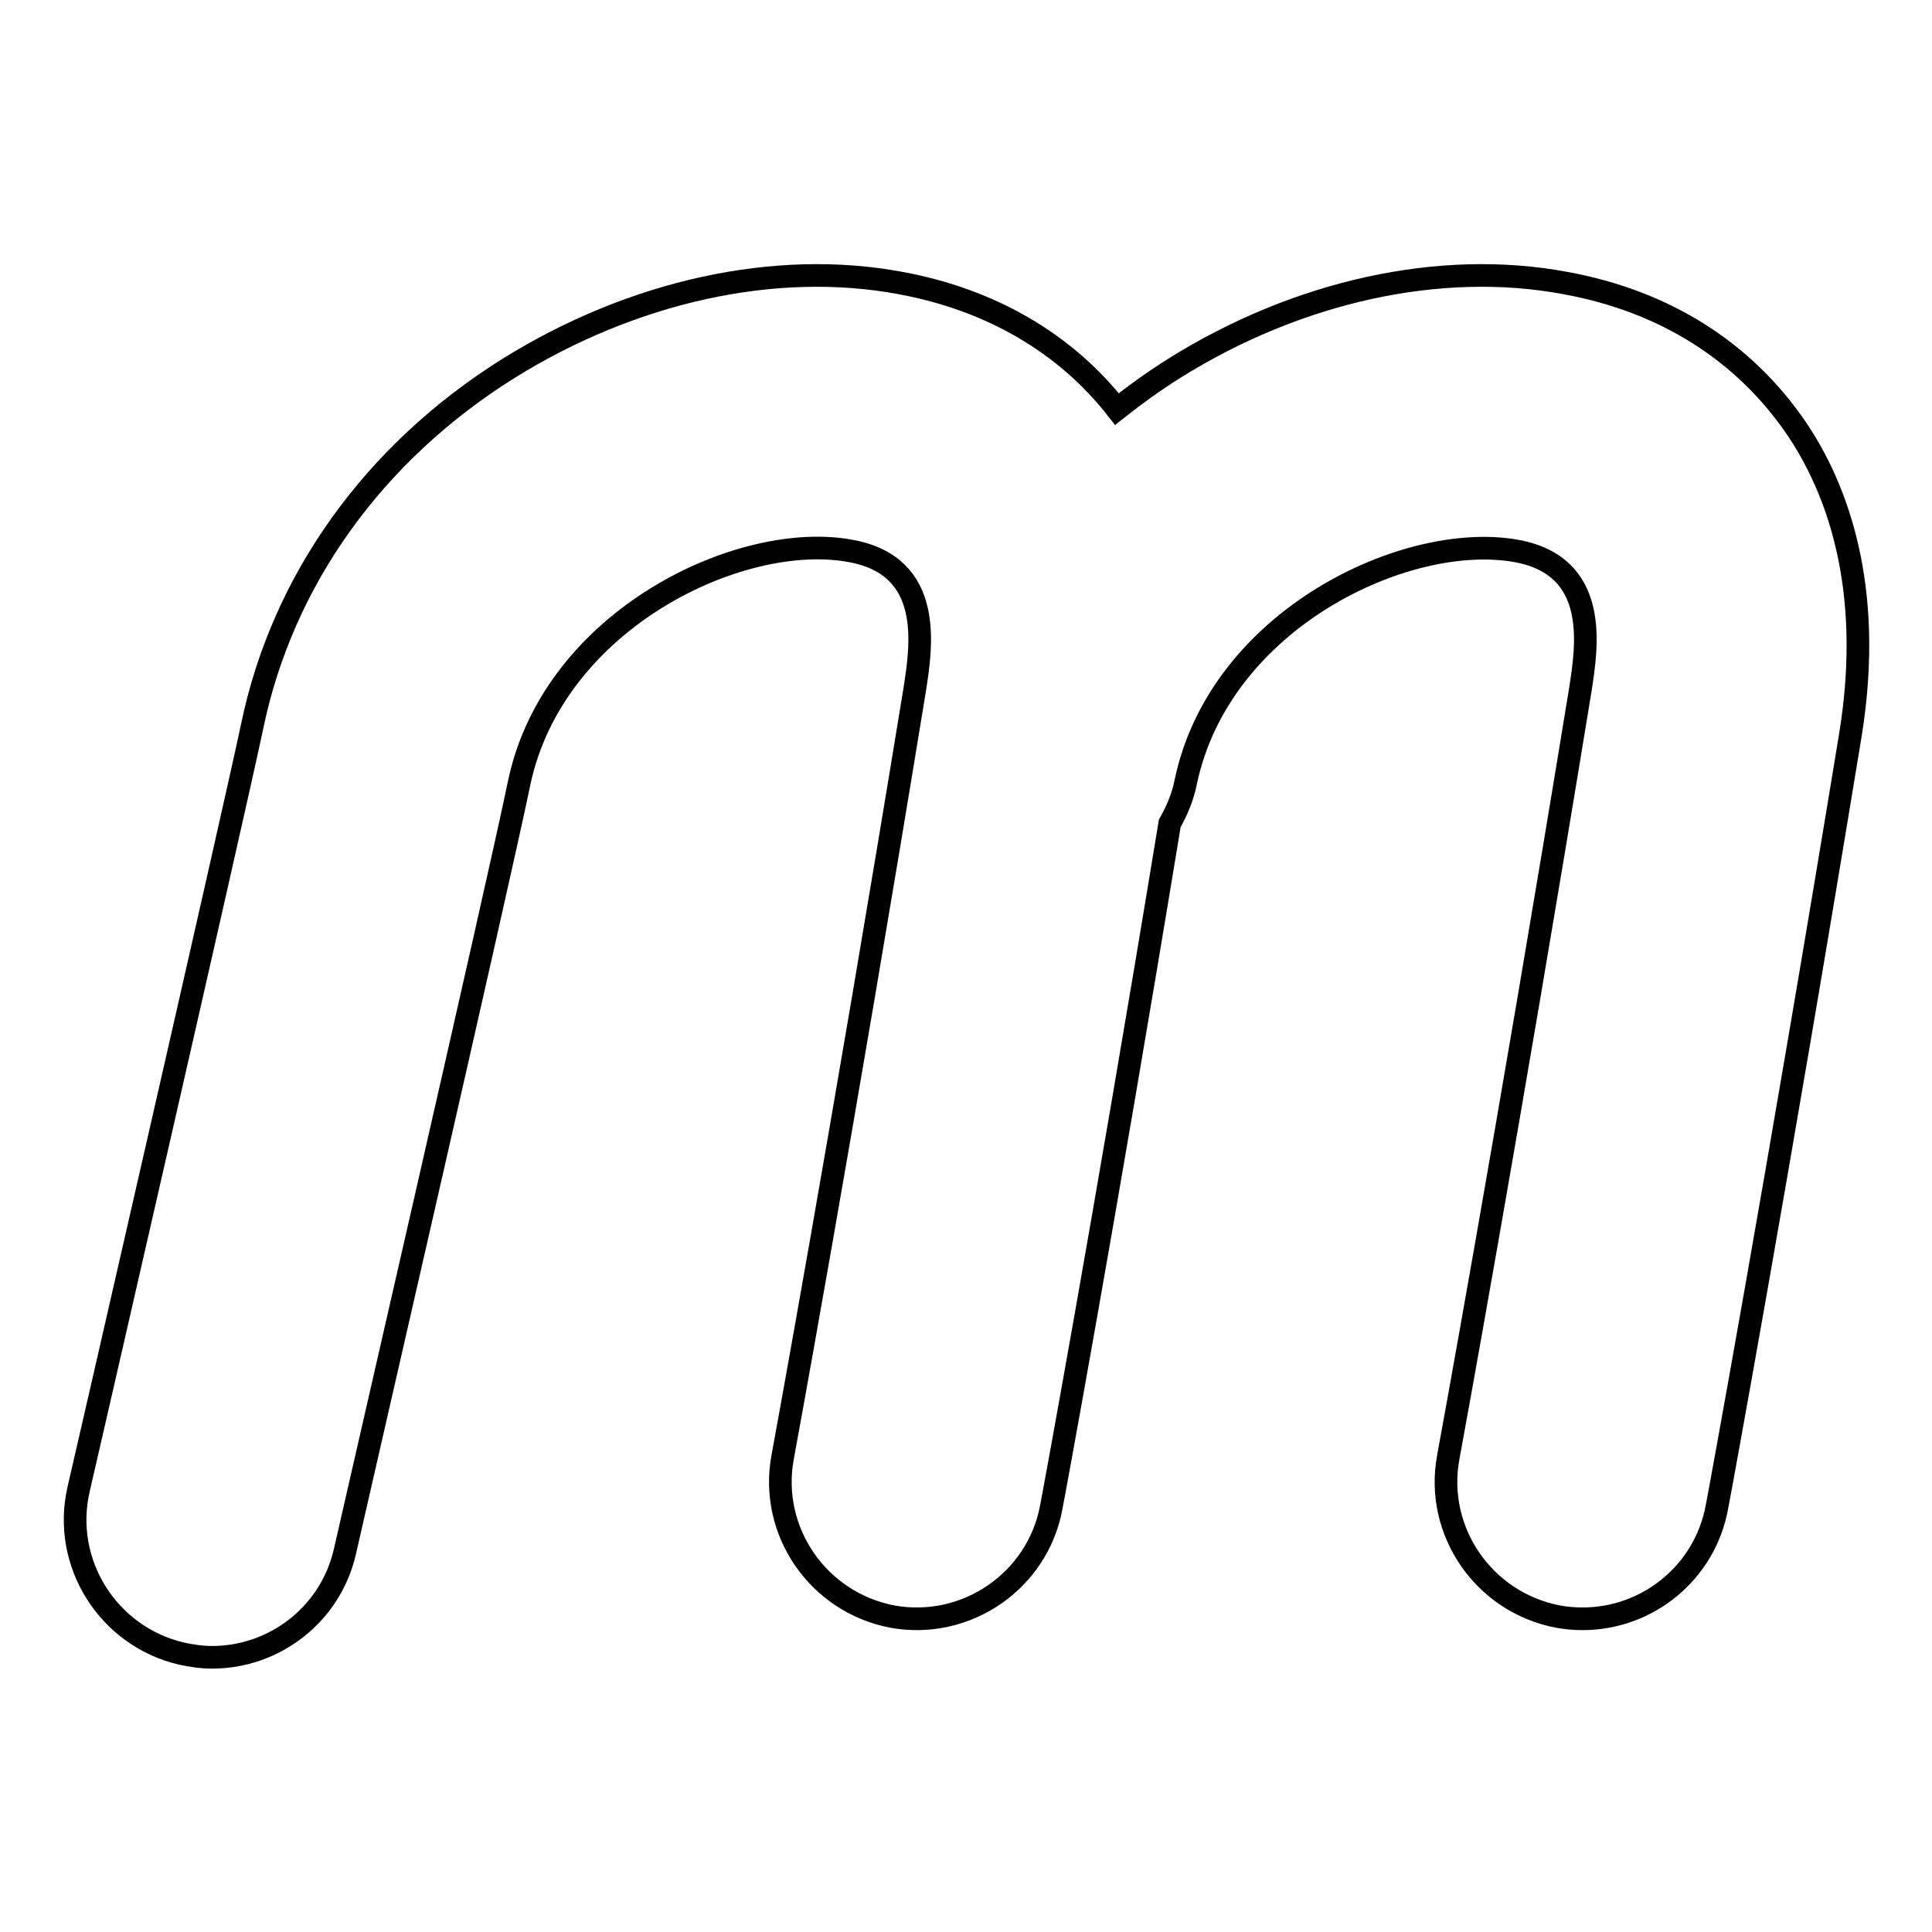 <?xml version="1.0" encoding="utf-8"?>
<!-- Svg Vector Icons : http://www.onlinewebfonts.com/icon -->
<!DOCTYPE svg PUBLIC "-//W3C//DTD SVG 1.1//EN" "http://www.w3.org/Graphics/SVG/1.1/DTD/svg11.dtd">
<svg version="1.1" xmlns="http://www.w3.org/2000/svg" xmlns:xlink="http://www.w3.org/1999/xlink" x="0px" y="0px" viewBox="0 0 256 256" enable-background="new 0 0 256 256" xml:space="preserve">
<g><g><path stroke-width="3" fill-opacity="0" stroke="#000000"  d="M207.4,37.5c-16.6-3.1-35.5,1.1-51.8,11.3c-2.7,1.7-5.2,3.5-7.6,5.4c-6.8-8.7-16.7-14.5-28.7-16.7c-16.6-3.1-35.5,1.1-51.9,11.3c-17.9,11.2-30,28.1-34,47.5c-2.6,12.3-22.8,100.3-23,101.1c-2.2,9.7,3.9,19.4,13.6,21.7c1.4,0.3,2.7,0.5,4.1,0.5c8.3,0,15.7-5.7,17.6-14c0.8-3.6,20.5-89.2,23.1-101.9C73.4,82,98.2,70.3,112.7,73c11.1,2,9.4,12.6,8.5,18.4c-9.7,59.3-17.4,101.2-17.5,101.7c-1.8,9.8,4.7,19.2,14.5,21.1c9.8,1.8,19.3-4.7,21.1-14.5c0.1-0.4,6.9-37.1,15.7-90.6c0.9-1.6,1.7-3.4,2.1-5.4c4.5-21.7,29.3-33.3,43.8-30.7c11.1,2,9.4,12.6,8.5,18.4c-9.7,59.3-17.4,101.2-17.5,101.7c-1.8,9.8,4.7,19.2,14.5,21.1c1.1,0.2,2.2,0.3,3.3,0.3c8.6,0,16.2-6.1,17.8-14.8c0.1-0.4,7.9-42.7,17.7-102.4c3.2-19.8-2-32.8-7-40.3C231.2,46.6,220.6,39.9,207.4,37.5L207.4,37.5z"/></g></g>
</svg>
